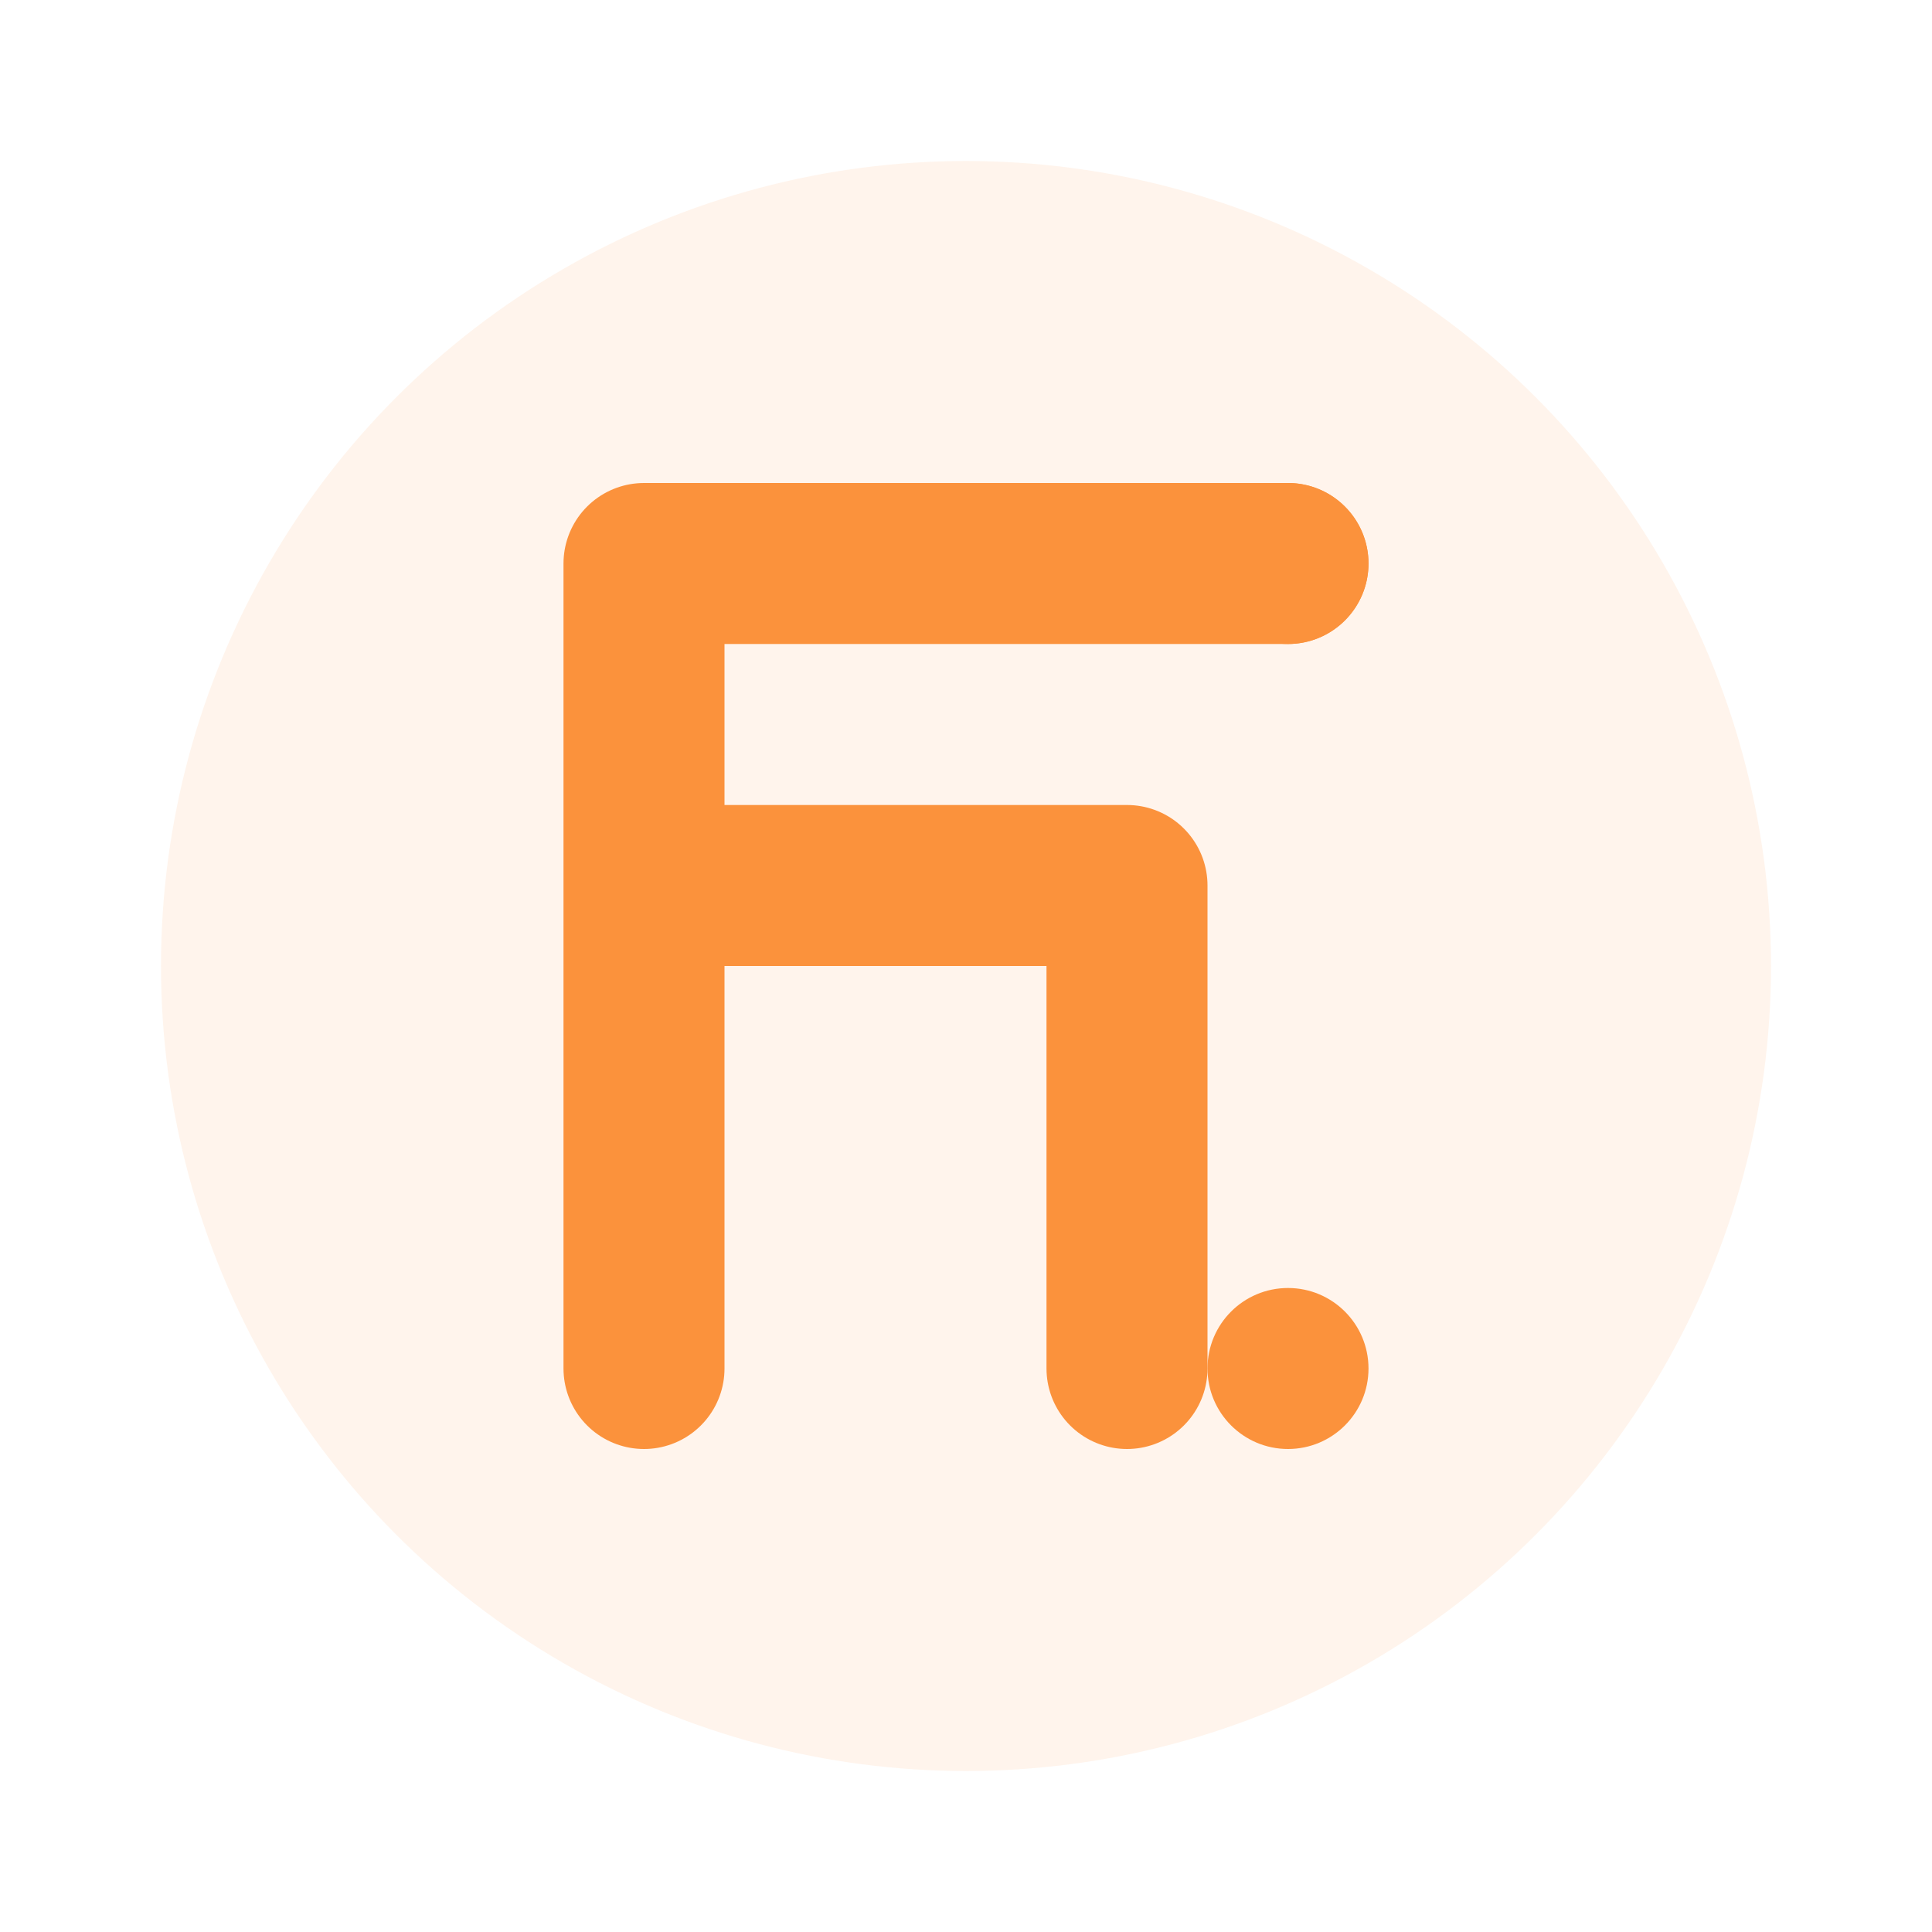 <svg viewBox="0 0 24 24" fill="none" xmlns="http://www.w3.org/2000/svg">
  <circle cx="12" cy="12" r="10" class="text-orange-500" fill="#FB923C" fill-opacity="0.1"></circle>
  <path d="M8 7h8M8 7v10M8 11h6M14 11v6" stroke="#FB923C" stroke-width="2" stroke-linecap="round" stroke-linejoin="round"></path>
  <circle cx="16" cy="7" r="1" fill="#FB923C"></circle>
  <circle cx="16" cy="17" r="1" fill="#FB923C"></circle>
</svg>